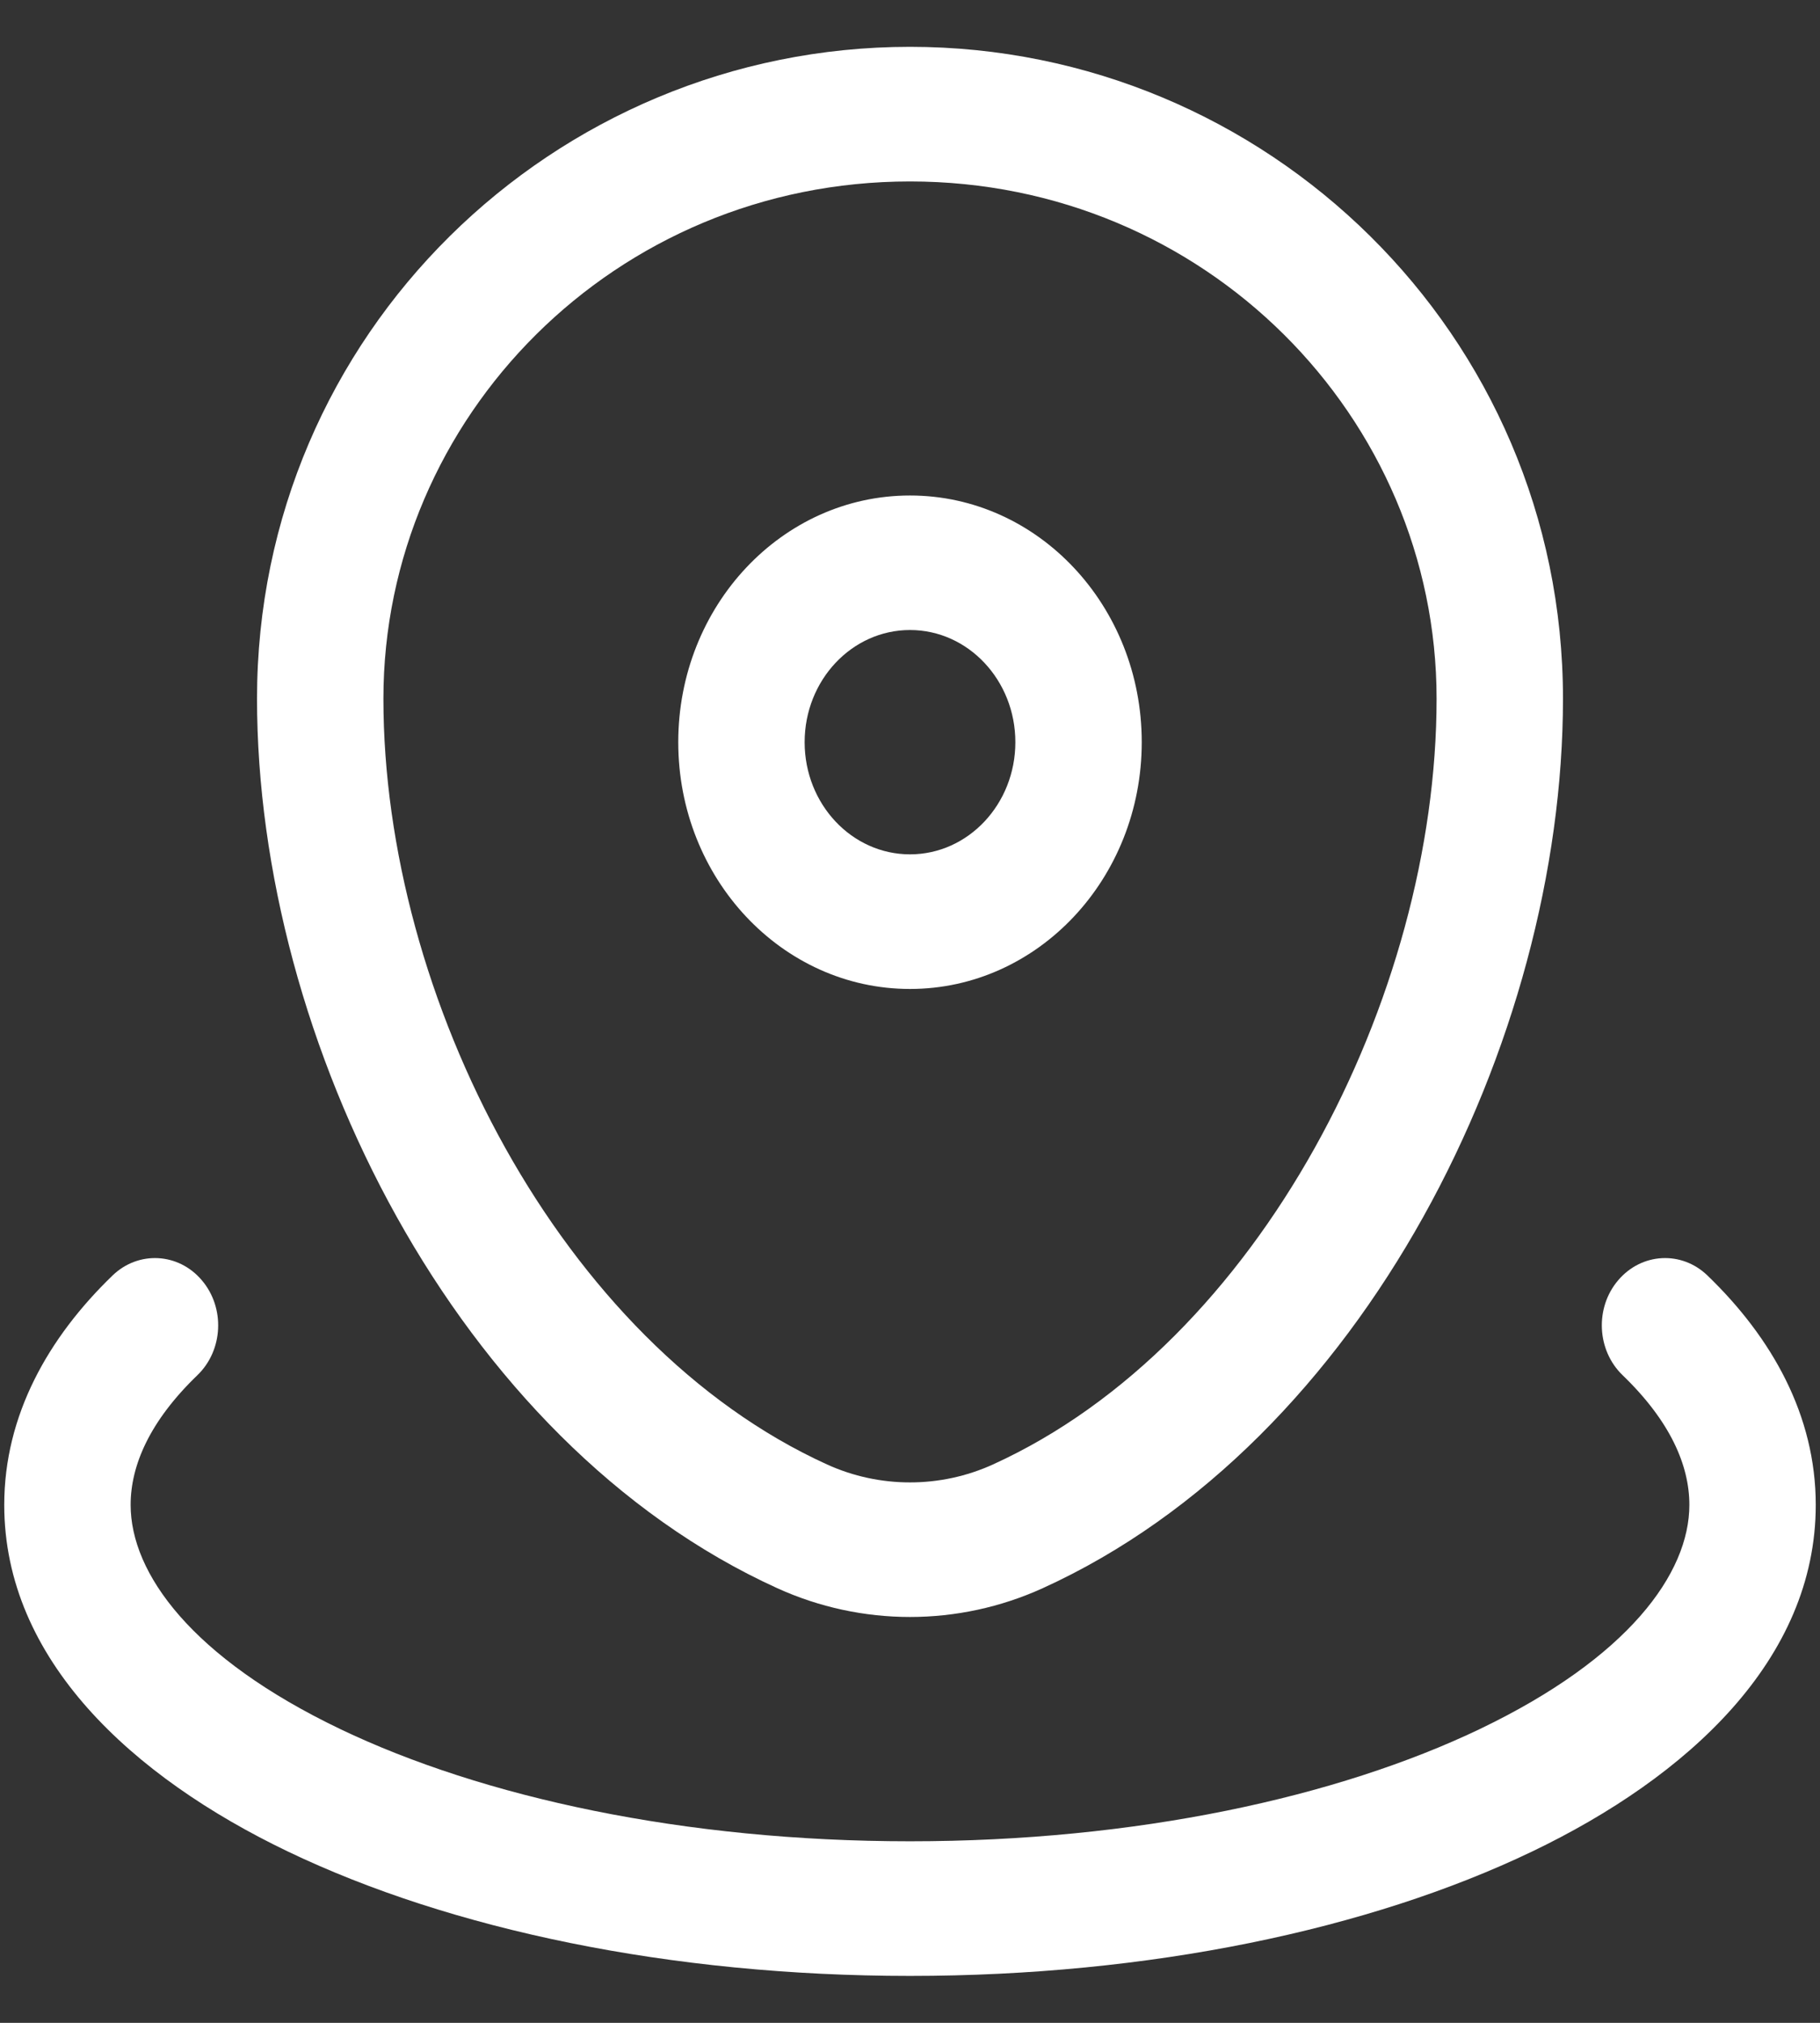 <svg width="18" height="20" viewBox="0 0 18 20" fill="none" xmlns="http://www.w3.org/2000/svg">
<rect x="0" y="0" width="18" height="20" fill="#333333" stroke="none"/>
<path fill-rule="evenodd" clip-rule="evenodd" d="M2.542 6.908C2.542 3.304 5.476 0.463 9 0.463C12.524 0.463 15.458 3.304 15.458 6.908C15.458 10.288 13.489 14.258 10.312 15.703C9.478 16.082 8.522 16.082 7.688 15.703C4.511 14.258 2.542 10.288 2.542 6.908ZM9 1.794C6.081 1.794 3.792 4.128 3.792 6.908C3.792 9.86 5.546 13.281 8.179 14.479C8.699 14.716 9.301 14.716 9.821 14.479C12.454 13.281 14.208 9.86 14.208 6.908C14.208 4.128 11.92 1.794 9 1.794ZM9 6.229C8.425 6.229 7.958 6.726 7.958 7.338C7.958 7.951 8.425 8.447 9 8.447C9.575 8.447 10.042 7.951 10.042 7.338C10.042 6.726 9.575 6.229 9 6.229ZM6.708 7.338C6.708 5.991 7.734 4.899 9 4.899C10.266 4.899 11.292 5.991 11.292 7.338C11.292 8.685 10.266 9.778 9 9.778C7.734 9.778 6.708 8.685 6.708 7.338ZM1.996 12.658C2.228 12.93 2.208 13.351 1.952 13.597C1.479 14.053 1.292 14.49 1.292 14.879C1.292 15.556 1.895 16.391 3.364 17.095C4.774 17.77 6.766 18.205 9 18.205C11.234 18.205 13.226 17.77 14.636 17.095C16.105 16.391 16.708 15.556 16.708 14.879C16.708 14.49 16.521 14.053 16.048 13.597C15.792 13.351 15.772 12.93 16.004 12.658C16.236 12.385 16.631 12.364 16.887 12.611C17.523 13.224 17.958 13.992 17.958 14.879C17.958 16.406 16.696 17.567 15.149 18.308C13.543 19.077 11.369 19.536 9 19.536C6.631 19.536 4.457 19.077 2.851 18.308C1.304 17.567 0.042 16.406 0.042 14.879C0.042 13.992 0.478 13.224 1.113 12.611C1.369 12.364 1.765 12.385 1.996 12.658Z" fill="white"/>
</svg>
